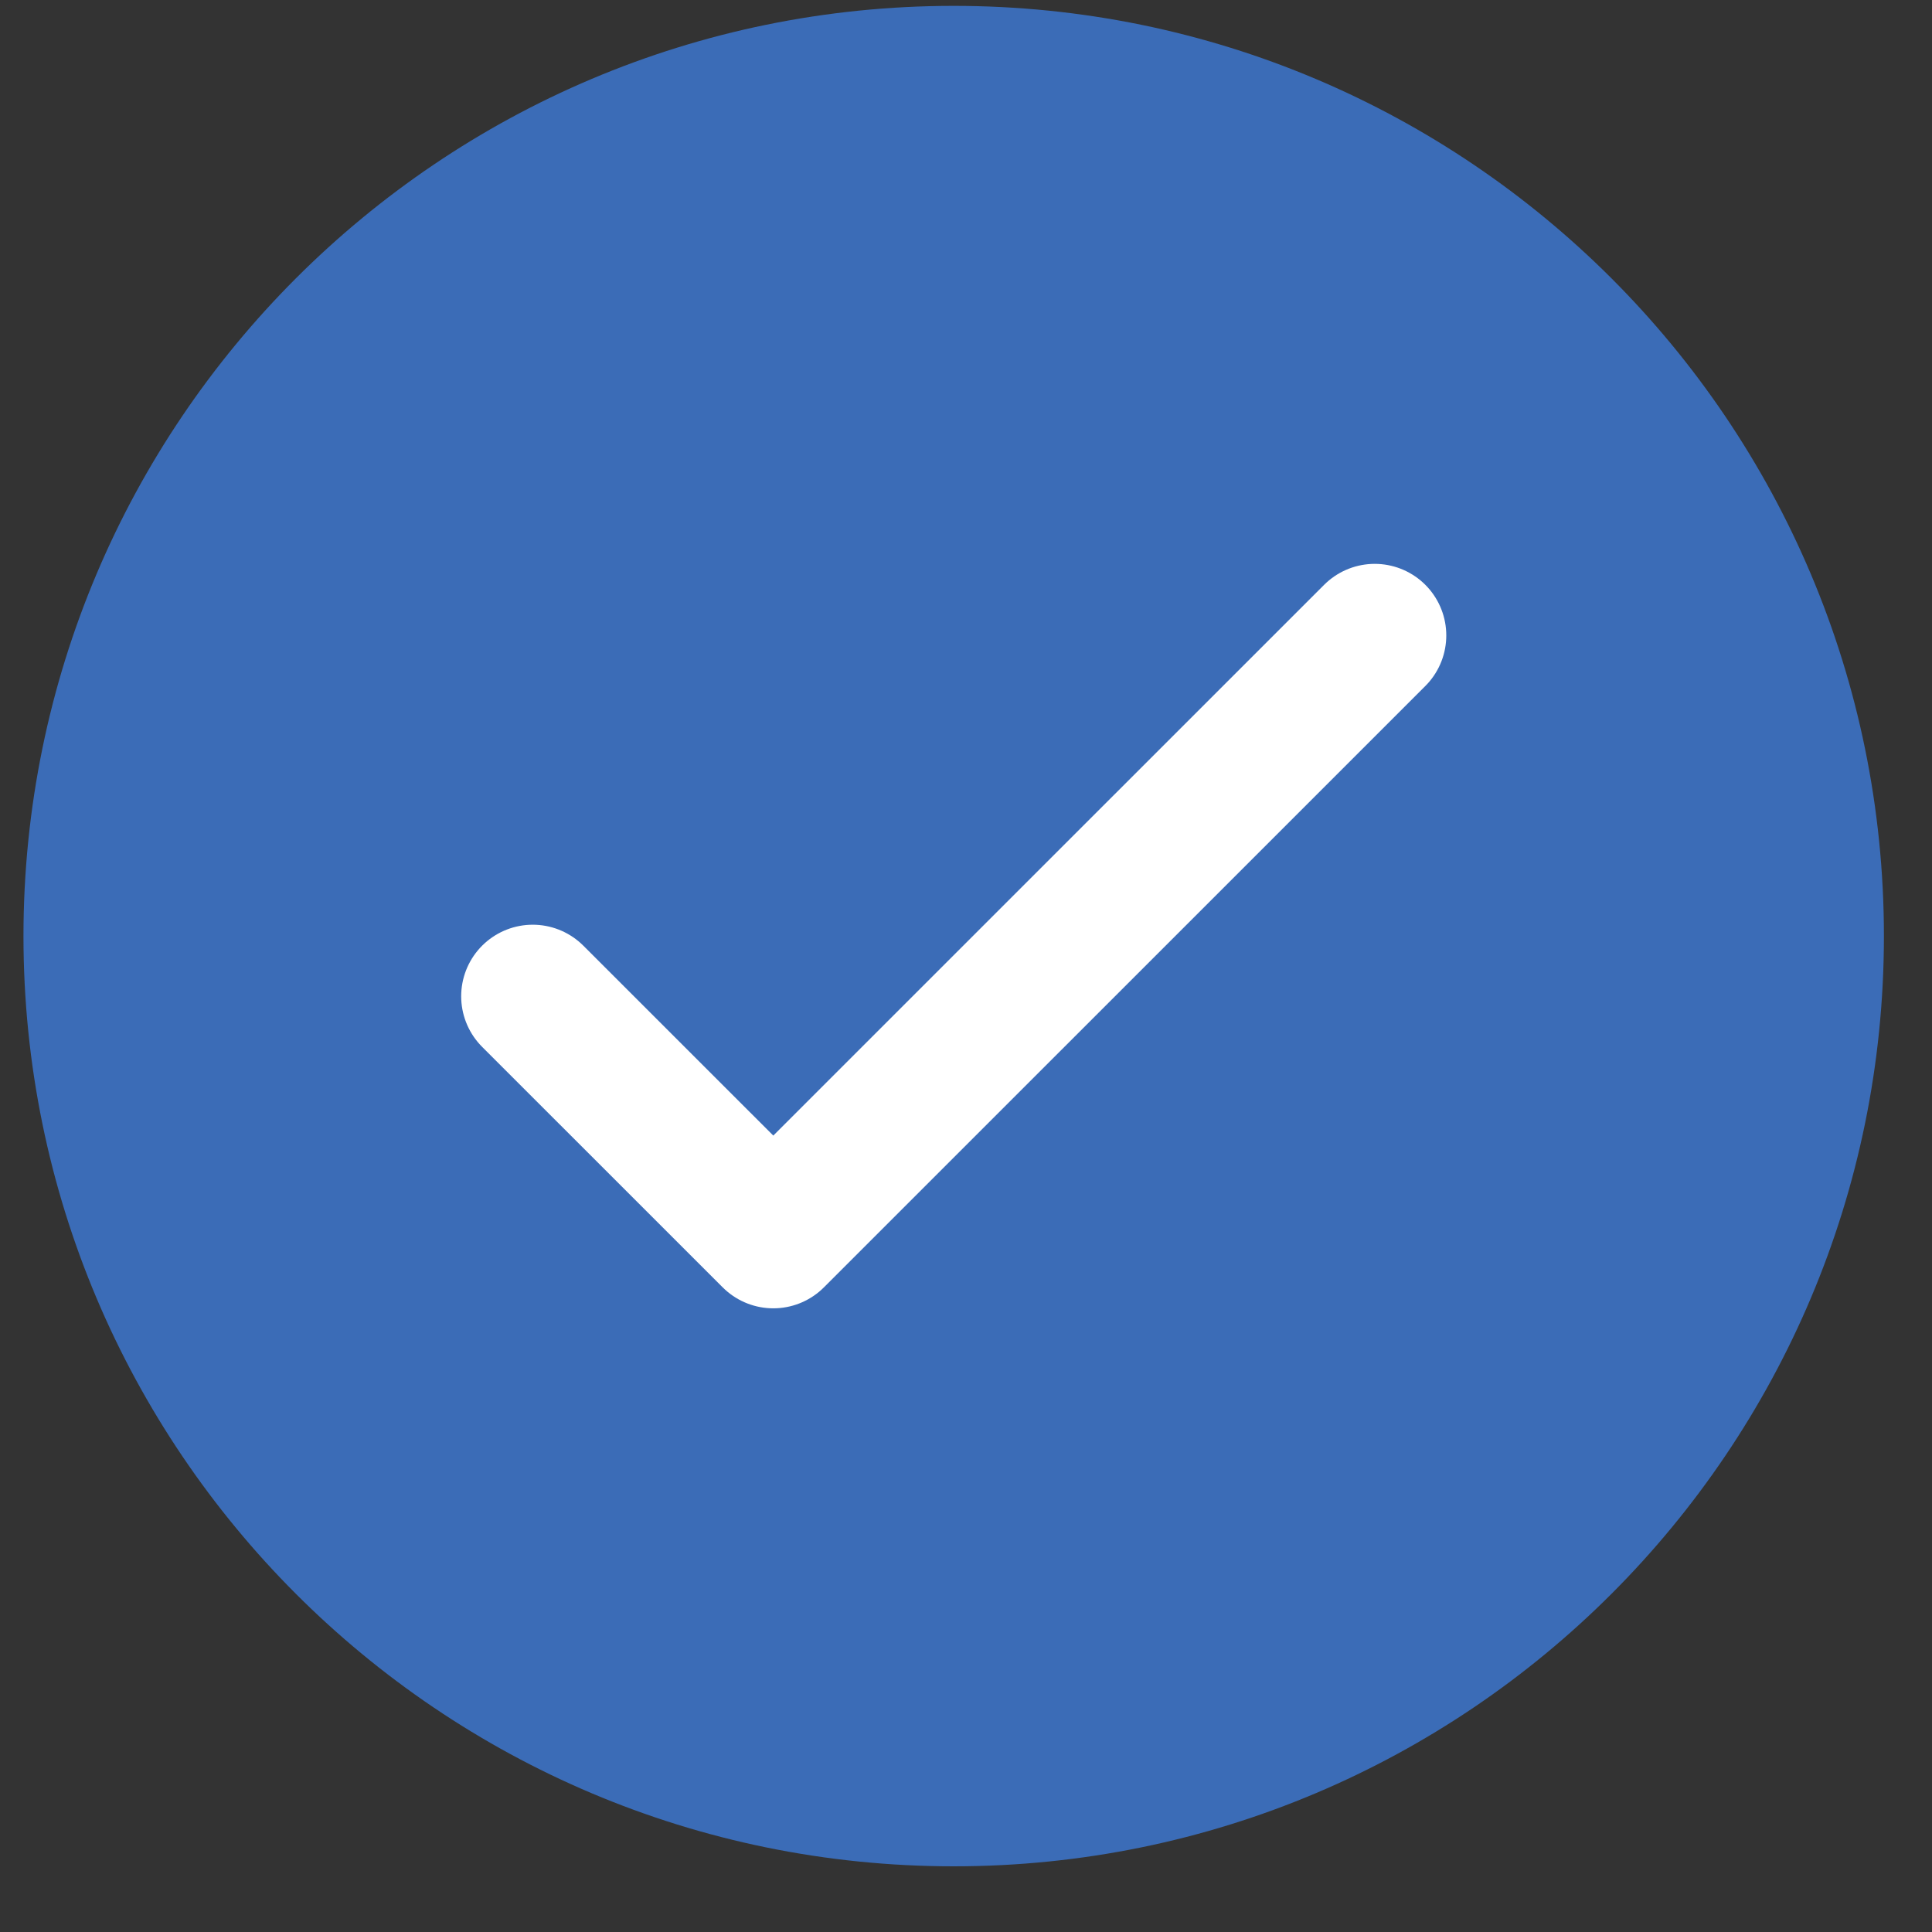 <svg width="27" height="27" viewBox="0 0 27 27" fill="none" xmlns="http://www.w3.org/2000/svg">
<rect x="0" y="0" width="27" height="27" fill="#333333" stroke="none"/>
<path d="M13.328 26.082C20.508 26.082 26.328 20.262 26.328 13.082C26.328 5.902 20.508 0.082 13.328 0.082C6.148 0.082 0.328 5.902 0.328 13.082C0.328 20.262 6.148 26.082 13.328 26.082Z" fill="#3B6CB7"/>
<path d="M7.445 13.923L10.807 17.284L19.212 8.88" stroke="white" stroke-width="2" stroke-linecap="round" stroke-linejoin="round"/>
</svg>
